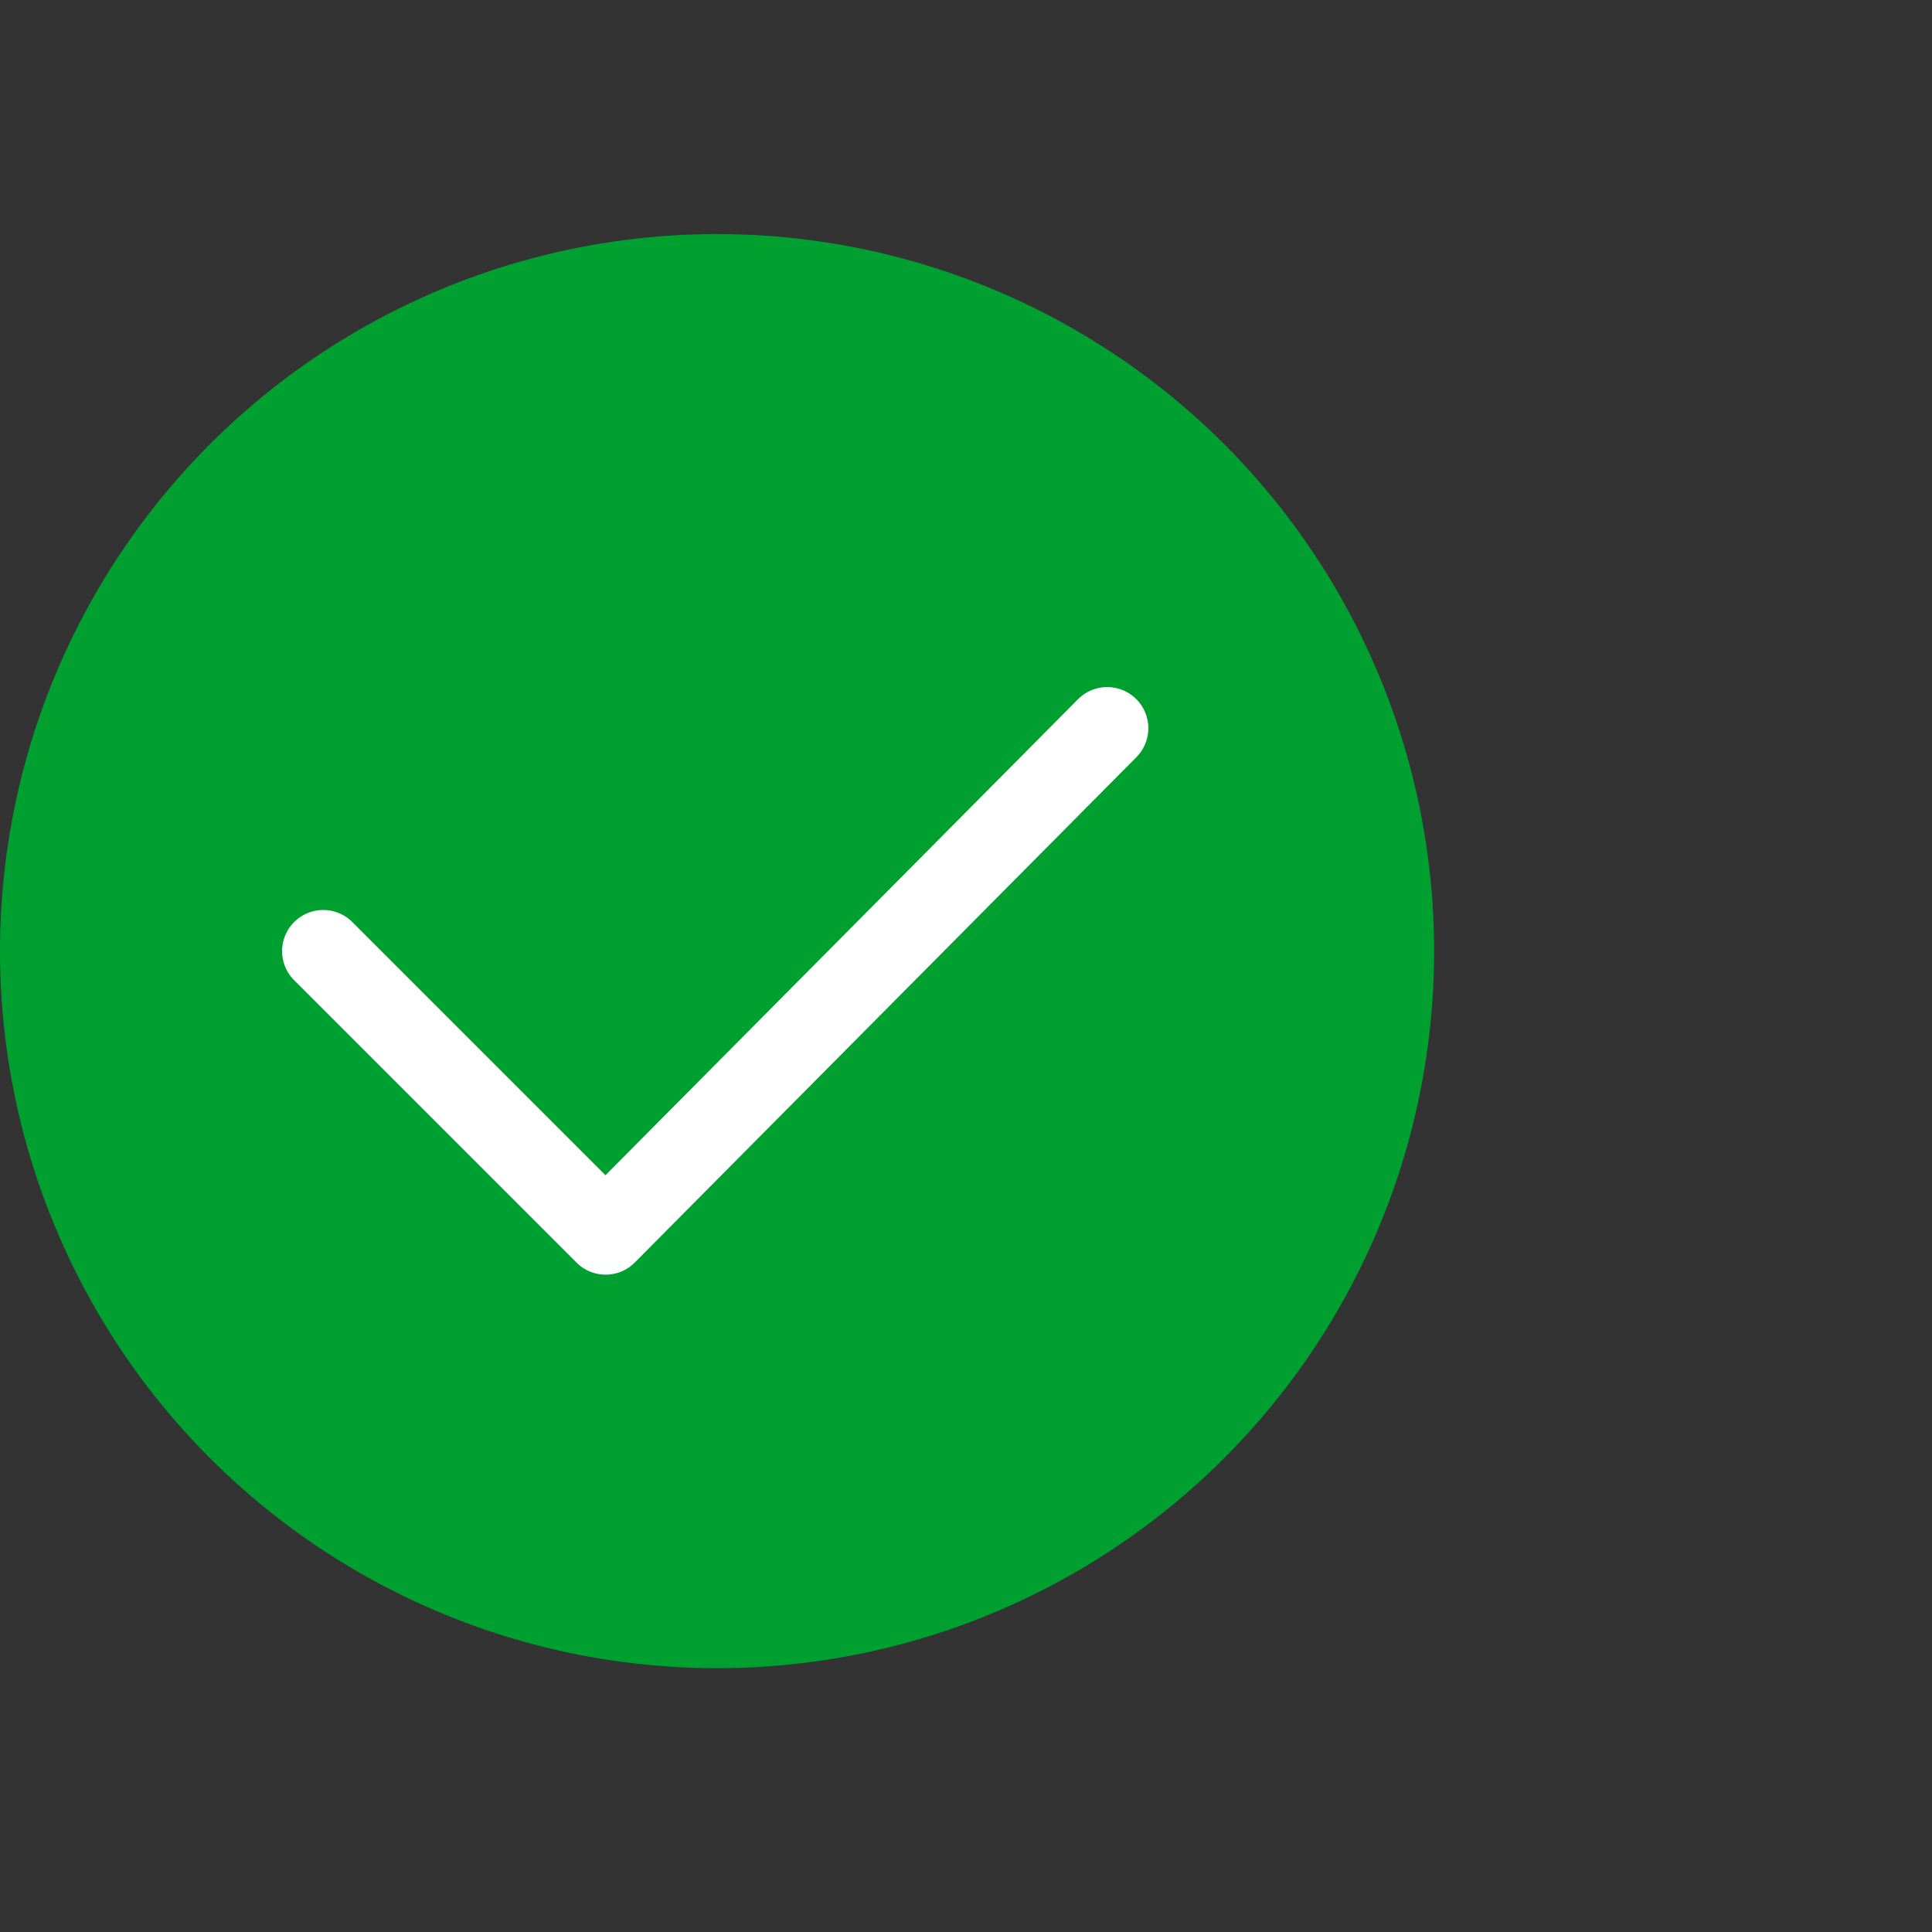 <?xml version="1.0" encoding="utf-8"?>
<!-- Generator: Adobe Illustrator 27.3.1, SVG Export Plug-In . SVG Version: 6.00 Build 0)  -->
<svg version="1.1" id="图层_1" xmlns="http://www.w3.org/2000/svg" xmlns:xlink="http://www.w3.org/1999/xlink" x="0px" y="0px"
	 width="52px" height="52px" viewBox="0 0 52 52" style="enable-background:new 0 0 52 52;" xml:space="preserve">
<rect x="0" y="0" width="52" height="52" fill="#333333" stroke="none"/>
<style type="text/css">
	.st0{display:none;}
	.st1{display:inline;fill:#00A030;}
	.st2{display:inline;fill:none;stroke:#FFFFFF;stroke-width:2.068;stroke-miterlimit:10;}
	.st3{display:inline;fill:#FFFFFF;}
	.st4{fill:#00A030;}
	.st5{fill:none;stroke:#FFFFFF;stroke-width:2.215;stroke-linecap:round;stroke-linejoin:round;stroke-miterlimit:10;}
	.st6{display:inline;}
	.st7{fill:none;stroke:#FFFFFF;stroke-width:4.004;stroke-miterlimit:10;}
	.st8{display:inline;fill:none;stroke:#00A030;stroke-width:4.5;stroke-linecap:round;stroke-linejoin:round;stroke-miterlimit:10;}
</style>
<g class="st0">
	<path class="st1" d="M32.6,26.9H0.9C0.4,26.9,0,26.5,0,26V6.6c0-0.5,0.4-0.9,0.9-0.9h31.7c0.5,0,0.9,0.4,0.9,0.9V26
		C33.5,26.5,33.1,26.9,32.6,26.9z"/>
	<path class="st1" d="M5.1,28.2V34c0,1,1.1,1.6,1.9,1l6.9-5.3"/>
	<path class="st2" d="M13.2,31.7V18.8c0-1.4,1.2-2.6,2.6-2.6h17.7"/>
	<path class="st1" d="M50.2,39.5H14.8c-0.5,0-0.9-0.4-0.9-0.9V18c0-0.5,0.4-0.9,0.9-0.9h35.4c0.5,0,0.9,0.4,0.9,0.9v20.7
		C51.1,39.1,50.7,39.5,50.2,39.5z"/>
	<path class="st1" d="M44.1,39.5v4.9c0,0.8-0.8,1.3-1.5,1.1l-16-6"/>
	<circle class="st3" cx="24.8" cy="27.7" r="2.4"/>
	<circle class="st3" cx="32.4" cy="27.7" r="2.4"/>
	<circle class="st3" cx="40.2" cy="27.7" r="2.4"/>
</g>
<g>
	<circle class="st4" cx="19.3" cy="25.6" r="19.3"/>
	<polyline class="st5" points="8.7,25.6 16.3,33.2 29.8,19.6 	"/>
</g>
<g class="st0">
	<g class="st6">
		<path class="st4" d="M27.1,43.8H1.7C0.8,43.8,0,43,0,42V7.8C0,6.8,0.8,6,1.7,6h25.4c1,0,1.8,0.8,1.8,1.8V42
			C28.9,43,28.1,43.8,27.1,43.8z"/>
		<line class="st7" x1="4.6" y1="14.9" x2="22.2" y2="14.9"/>
		<line class="st7" x1="4.6" y1="21.9" x2="19.1" y2="21.9"/>
		<line class="st7" x1="4.6" y1="30.3" x2="11.8" y2="30.3"/>
	</g>
	<circle class="st3" cx="23.6" cy="35.1" r="10.2"/>
	<circle class="st1" cx="23.6" cy="35.1" r="8.3"/>
</g>
<g class="st0">
	<circle class="st1" cx="17.4" cy="24.7" r="17.4"/>
	<line class="st8" x1="27.7" y1="34.4" x2="37.2" y2="43.9"/>
	<path class="st3" d="M30.4,25.3c0,0.4-5.8,6.3-13,6.3s-13-5.9-13-6.3s5.8-7.2,13-7.2S30.4,24.8,30.4,25.3z"/>
	<circle class="st1" cx="17.4" cy="24.8" r="3.6"/>
</g>
<g class="st0">
	<path class="st1" d="M39.8,44.9H0.7c-0.4,0-0.7-0.3-0.7-0.7L0,43c0-0.4,0.3-0.7,0.7-0.7h39.1c0.4,0,0.7,0.3,0.7,0.7v1.2
		C40.5,44.6,40.2,44.9,39.8,44.9z"/>
	<path class="st1" d="M21.4,44H2.8V8.5c0-1.2,1-2.2,2.2-2.2h14.3c1.2,0,2.2,1,2.2,2.2V44z"/>
	<path class="st1" d="M37.3,44H22.9V17.1c0-1.2,1-2.2,2.2-2.2h10c1.2,0,2.2,1,2.2,2.2V44z"/>
	<path class="st3" d="M15.7,18.9H7.6c-0.3,0-0.6-0.3-0.6-0.6v-2.8c0-0.3,0.3-0.6,0.6-0.6h8.1c0.3,0,0.6,0.3,0.6,0.6v2.8
		C16.3,18.6,16.1,18.9,15.7,18.9z"/>
	<path class="st3" d="M15.7,27.1H7.6c-0.3,0-0.6-0.3-0.6-0.6v-2.8c0-0.3,0.3-0.6,0.6-0.6h8.1c0.3,0,0.6,0.3,0.6,0.6v2.8
		C16.3,26.9,16.1,27.1,15.7,27.1z"/>
	<path class="st3" d="M33.3,26.7h-6.6c-0.3,0-0.6-0.3-0.6-0.6v-2.8c0-0.3,0.3-0.6,0.6-0.6h6.6c0.3,0,0.6,0.3,0.6,0.6v2.8
		C33.9,26.5,33.6,26.7,33.3,26.7z"/>
	<path class="st3" d="M33.3,36.1h-6.6c-0.3,0-0.6-0.3-0.6-0.6v-2.8c0-0.3,0.3-0.6,0.6-0.6h6.6c0.3,0,0.6,0.3,0.6,0.6v2.8
		C33.9,35.8,33.6,36.1,33.3,36.1z"/>
	<path class="st3" d="M15.7,36.5H7.6c-0.3,0-0.6-0.3-0.6-0.6v-2.8c0-0.3,0.3-0.6,0.6-0.6h8.1c0.3,0,0.6,0.3,0.6,0.6v2.8
		C16.3,36.2,16.1,36.5,15.7,36.5z"/>
</g>
</svg>
